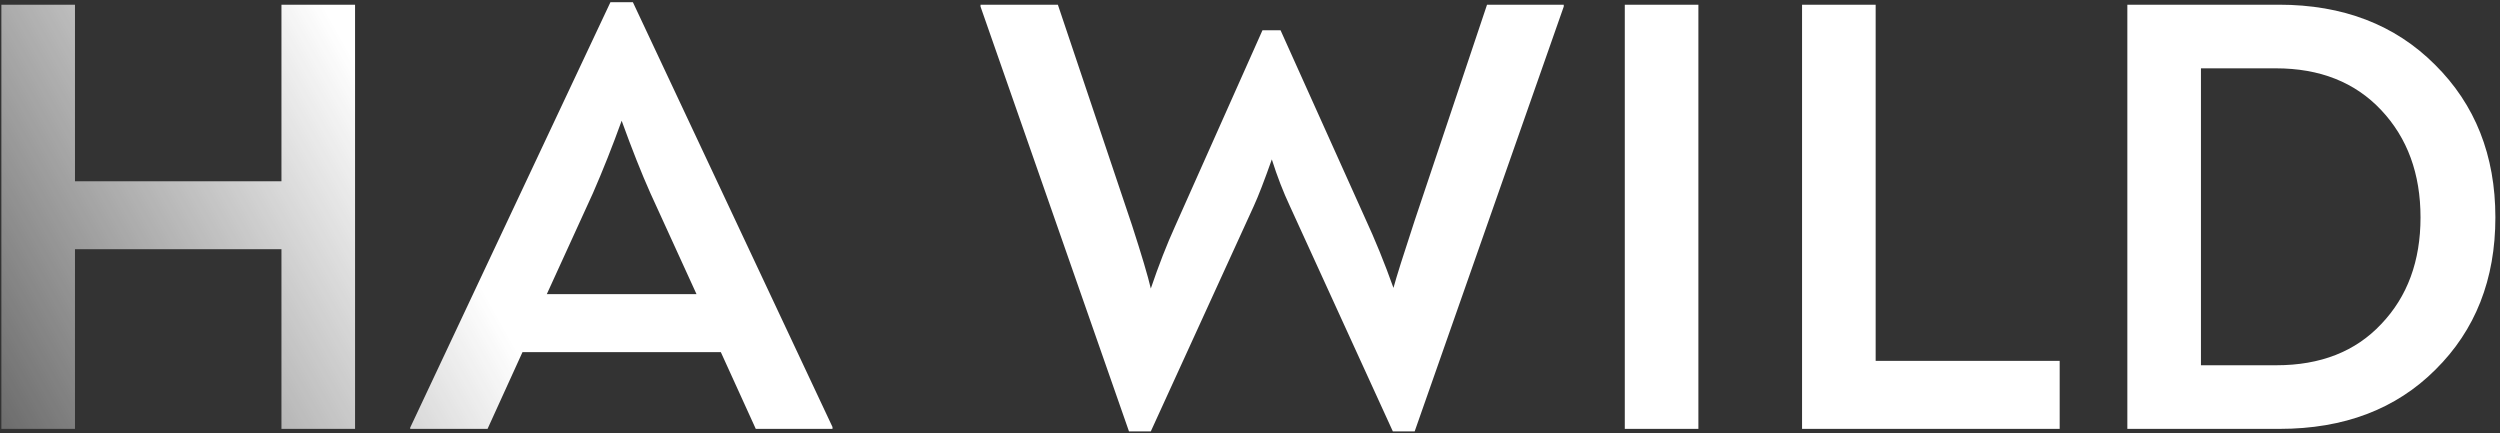 <?xml version="1.0" encoding="UTF-8"?> <svg xmlns="http://www.w3.org/2000/svg" width="496" height="86" viewBox="0 0 496 86" fill="none"><rect x="0" y="0" width="496" height="86" fill="#333333" stroke="none"/> <path d="M0.272 85.089V0.933H14.875V35.957H55.84V0.933H70.443V85.089H55.84V49.447H14.875V85.089H0.272ZM125.565 0.438L165.167 84.718V85.089H149.945L143.015 69.867H103.659L96.729 85.089H81.383V84.841L121.109 0.438H125.565ZM123.337 23.952C121.522 28.985 119.624 33.77 117.644 38.308L108.486 58.357H138.188L129.03 38.308C127.297 34.43 125.4 29.645 123.337 23.952ZM295.027 0.933H310.249V1.304L280.671 85.584H276.339L255.919 40.907C254.599 38.102 253.403 35.008 252.33 31.625C250.845 35.833 249.649 38.927 248.741 40.907L228.321 85.584H223.989L194.535 1.304V0.933H209.881L224.608 44.744C226.506 50.602 227.743 54.768 228.321 57.243C229.889 52.623 231.497 48.498 233.148 44.867L250.474 6.007H254.063L270.77 43.135C272.833 47.59 274.73 52.252 276.463 57.12C277.04 54.974 278.443 50.519 280.671 43.754L295.027 0.933ZM322.358 85.089V0.933H336.961V85.089H322.358ZM357.528 85.089V0.933H372.131V71.599H408.64V85.089H357.528ZM422.066 85.089V0.933H452.139C464.845 0.933 475.158 4.893 483.079 12.814C491.082 20.735 495.083 30.841 495.083 43.135C495.083 55.428 491.123 65.494 483.202 73.332C475.364 81.17 465.051 85.089 452.263 85.089H422.066ZM436.669 72.466H451.644C460.389 72.466 467.32 69.743 472.435 64.297C477.633 58.852 480.232 51.798 480.232 43.135C480.232 34.472 477.633 27.376 472.435 21.848C467.237 16.32 460.266 13.556 451.52 13.556H436.669V72.466Z" fill="url(#paint0_linear_1269_357)"></path> <defs> <linearGradient id="paint0_linear_1269_357" x1="-34.148" y1="99.963" x2="415.524" y2="-152.83" gradientUnits="userSpaceOnUse"> <stop stop-color="white" stop-opacity="0"></stop> <stop offset="0.26" stop-color="white"></stop> <stop offset="1" stop-color="white"></stop> </linearGradient> </defs> </svg> 